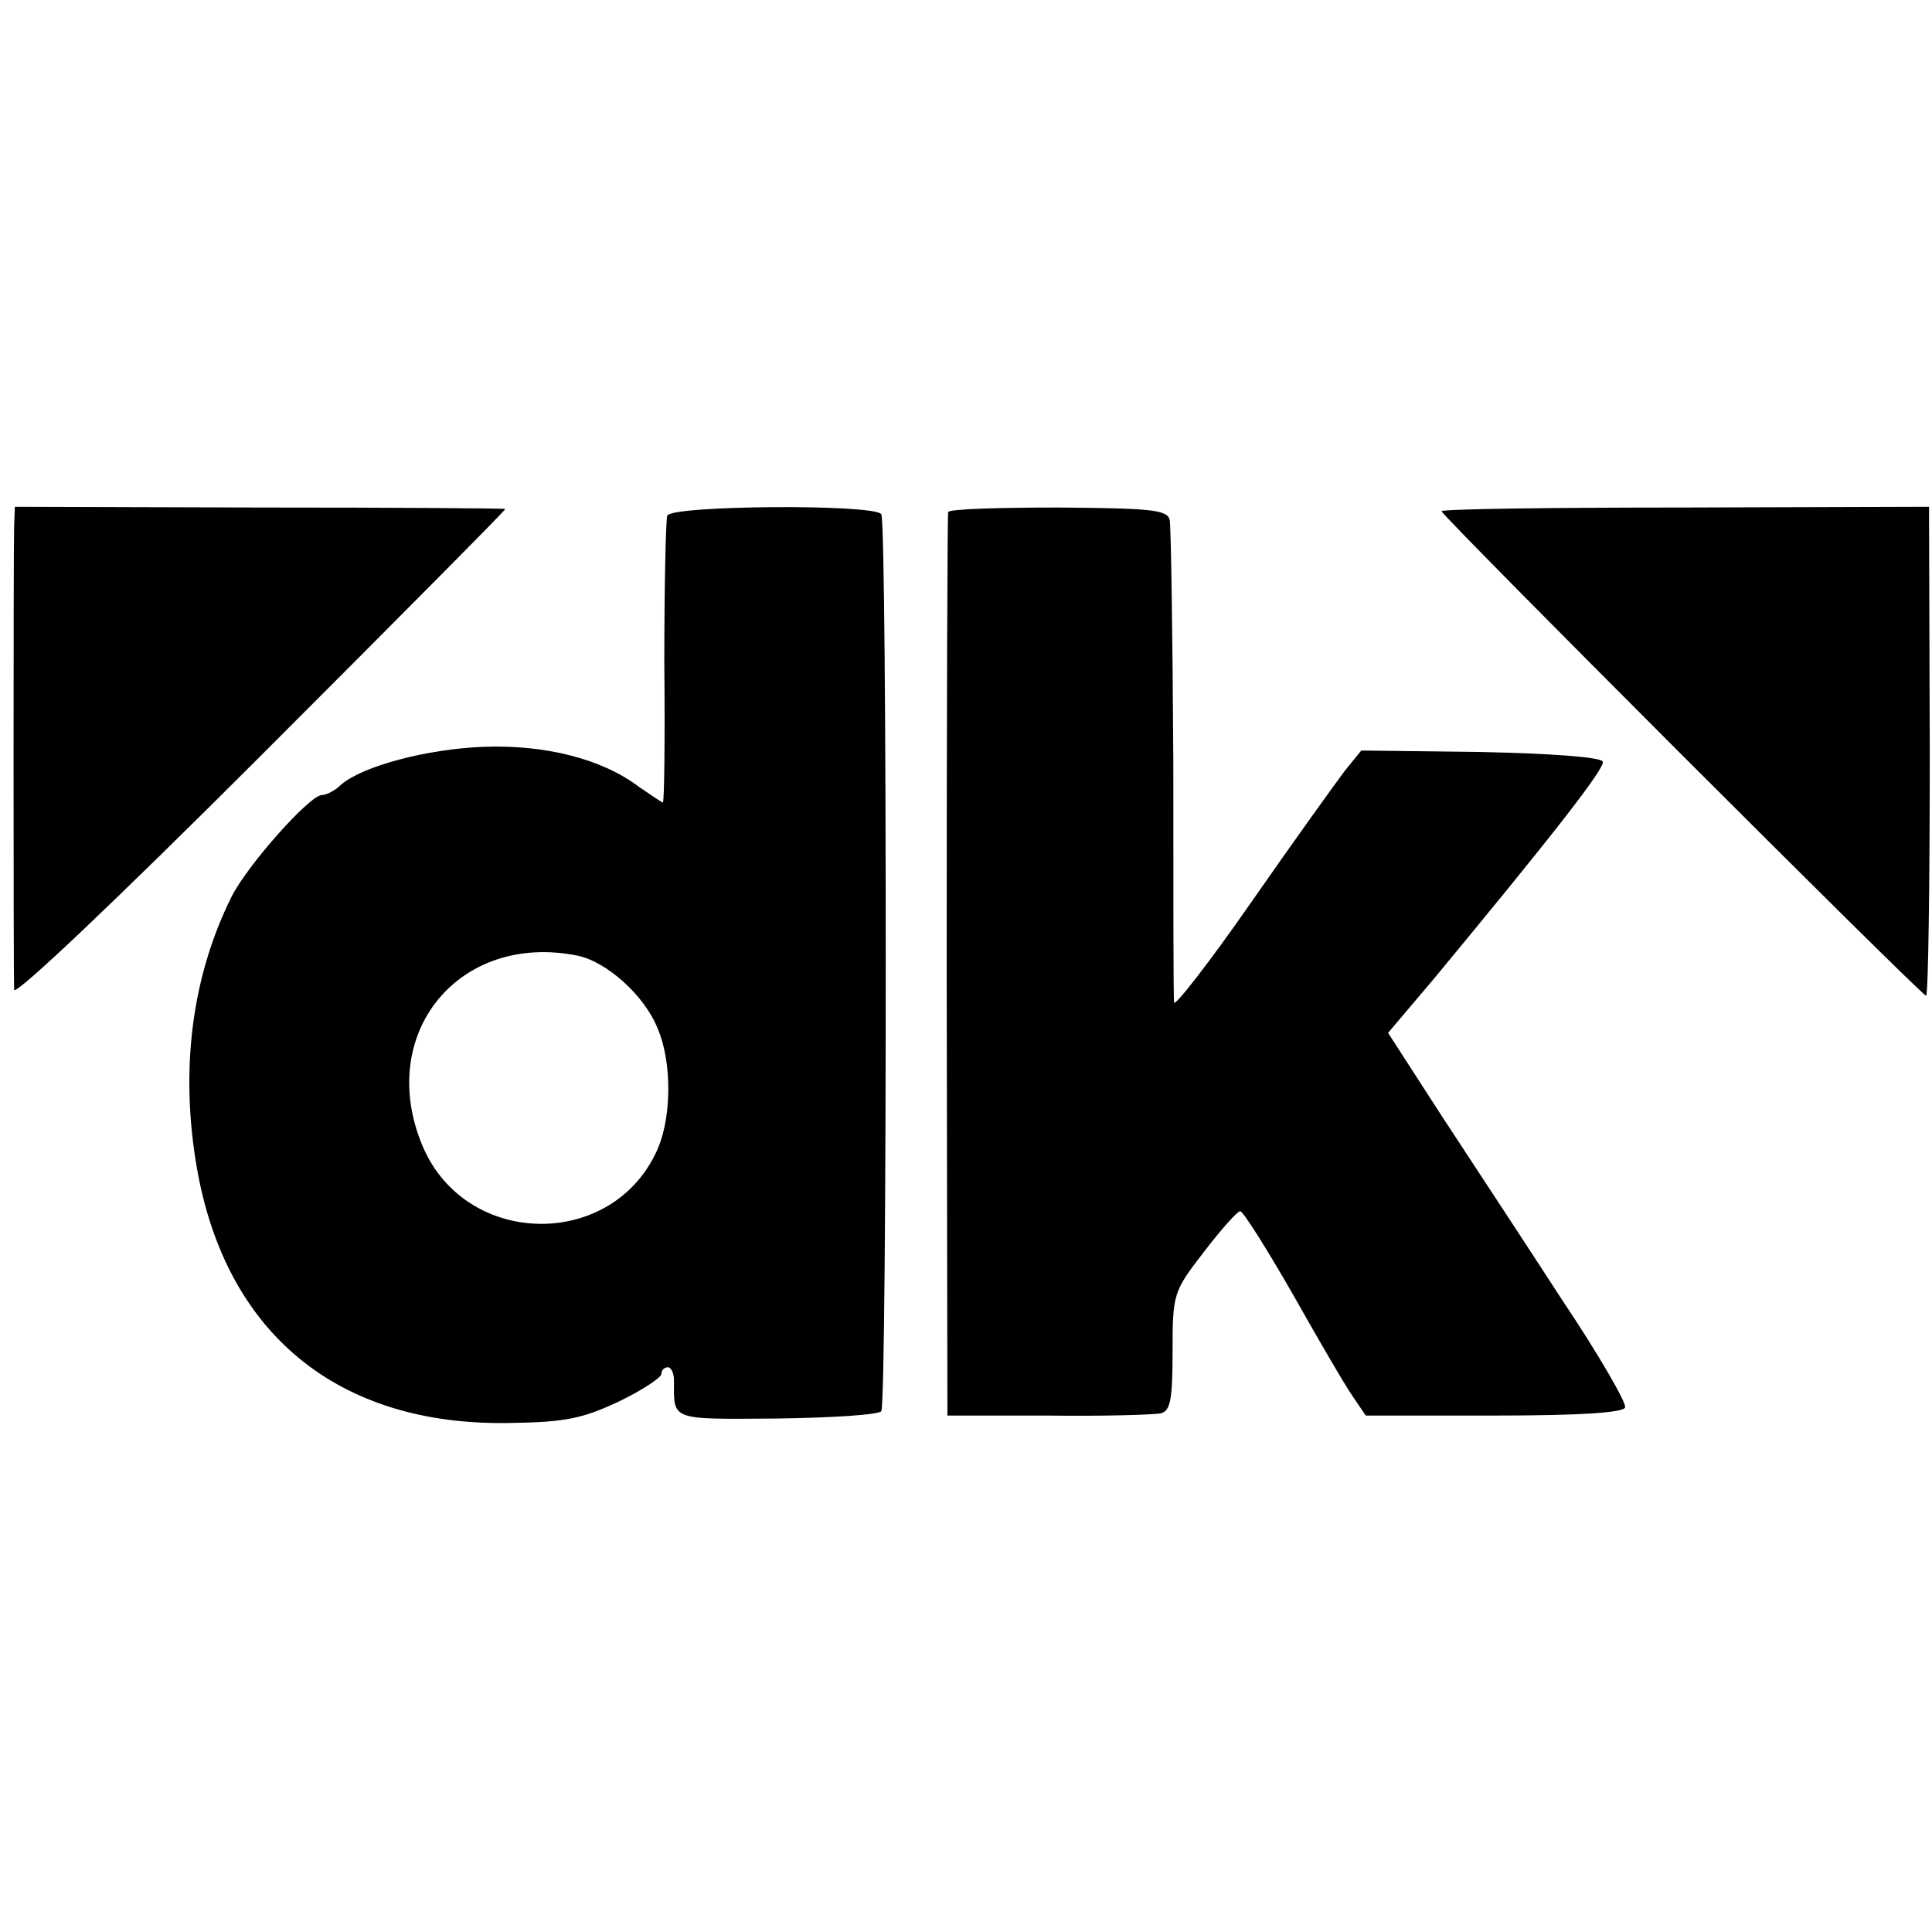 <?xml version="1.0" standalone="no"?>
<!DOCTYPE svg PUBLIC "-//W3C//DTD SVG 20010904//EN"
 "http://www.w3.org/TR/2001/REC-SVG-20010904/DTD/svg10.dtd">
<svg version="1.0" xmlns="http://www.w3.org/2000/svg"
 width="260pt" height="260pt" viewBox="0 0 260 260"
 preserveAspectRatio="xMidYMid meet">
<g transform="translate(0,260) scale(0.1,-0.1)"
fill="#000000" stroke="none">
<path d="M19 1891 c-1 -31 -1 -599 0 -623 1 -9 139 122 331 314 182 182 330
331 330 333 0 1 -148 2 -330 2 l-330 1 -1 -27z"/>
<path d="M898 1906 c-2 -6 -4 -95 -4 -198 1 -104 0 -188 -2 -188 -1 0 -16 10
-32 21 -50 38 -127 57 -209 54 -77 -3 -163 -26 -192 -51 -8 -8 -20 -14 -26
-14 -16 0 -99 -93 -121 -136 -54 -108 -70 -234 -47 -366 39 -223 190 -347 420
-343 76 1 99 6 148 29 31 15 57 32 57 37 0 5 4 9 9 9 4 0 8 -8 8 -17 0 -55 -7
-53 138 -52 74 1 138 5 141 10 8 13 8 1195 0 1207 -9 14 -284 12 -288 -2z
m-121 -592 c39 -8 90 -53 108 -98 19 -44 19 -116 1 -160 -58 -138 -258 -137
-317 1 -64 151 48 289 208 257z"/>
<path d="M1276 1911 c-1 -3 -2 -278 -2 -611 l1 -605 135 0 c74 -1 142 1 152 3
13 3 16 18 16 83 0 78 1 81 42 134 23 30 45 55 49 55 4 0 36 -51 71 -112 35
-62 71 -124 81 -138 l17 -25 173 0 c118 0 174 4 176 11 2 6 -36 72 -85 145
-48 74 -121 185 -161 246 l-73 113 61 72 c159 192 231 284 228 293 -2 6 -68
11 -164 13 l-161 2 -22 -27 c-12 -16 -69 -95 -126 -177 -57 -82 -104 -142
-104 -135 -1 8 -1 154 -1 324 -1 171 -3 317 -5 326 -4 13 -26 15 -149 16 -80
0 -147 -2 -149 -6z"/>
<path d="M1940 1912 c0 -6 646 -652 652 -652 3 0 5 148 5 329 l-1 329 -328 -1
c-180 0 -328 -2 -328 -5z"/>
</g>
</svg>
